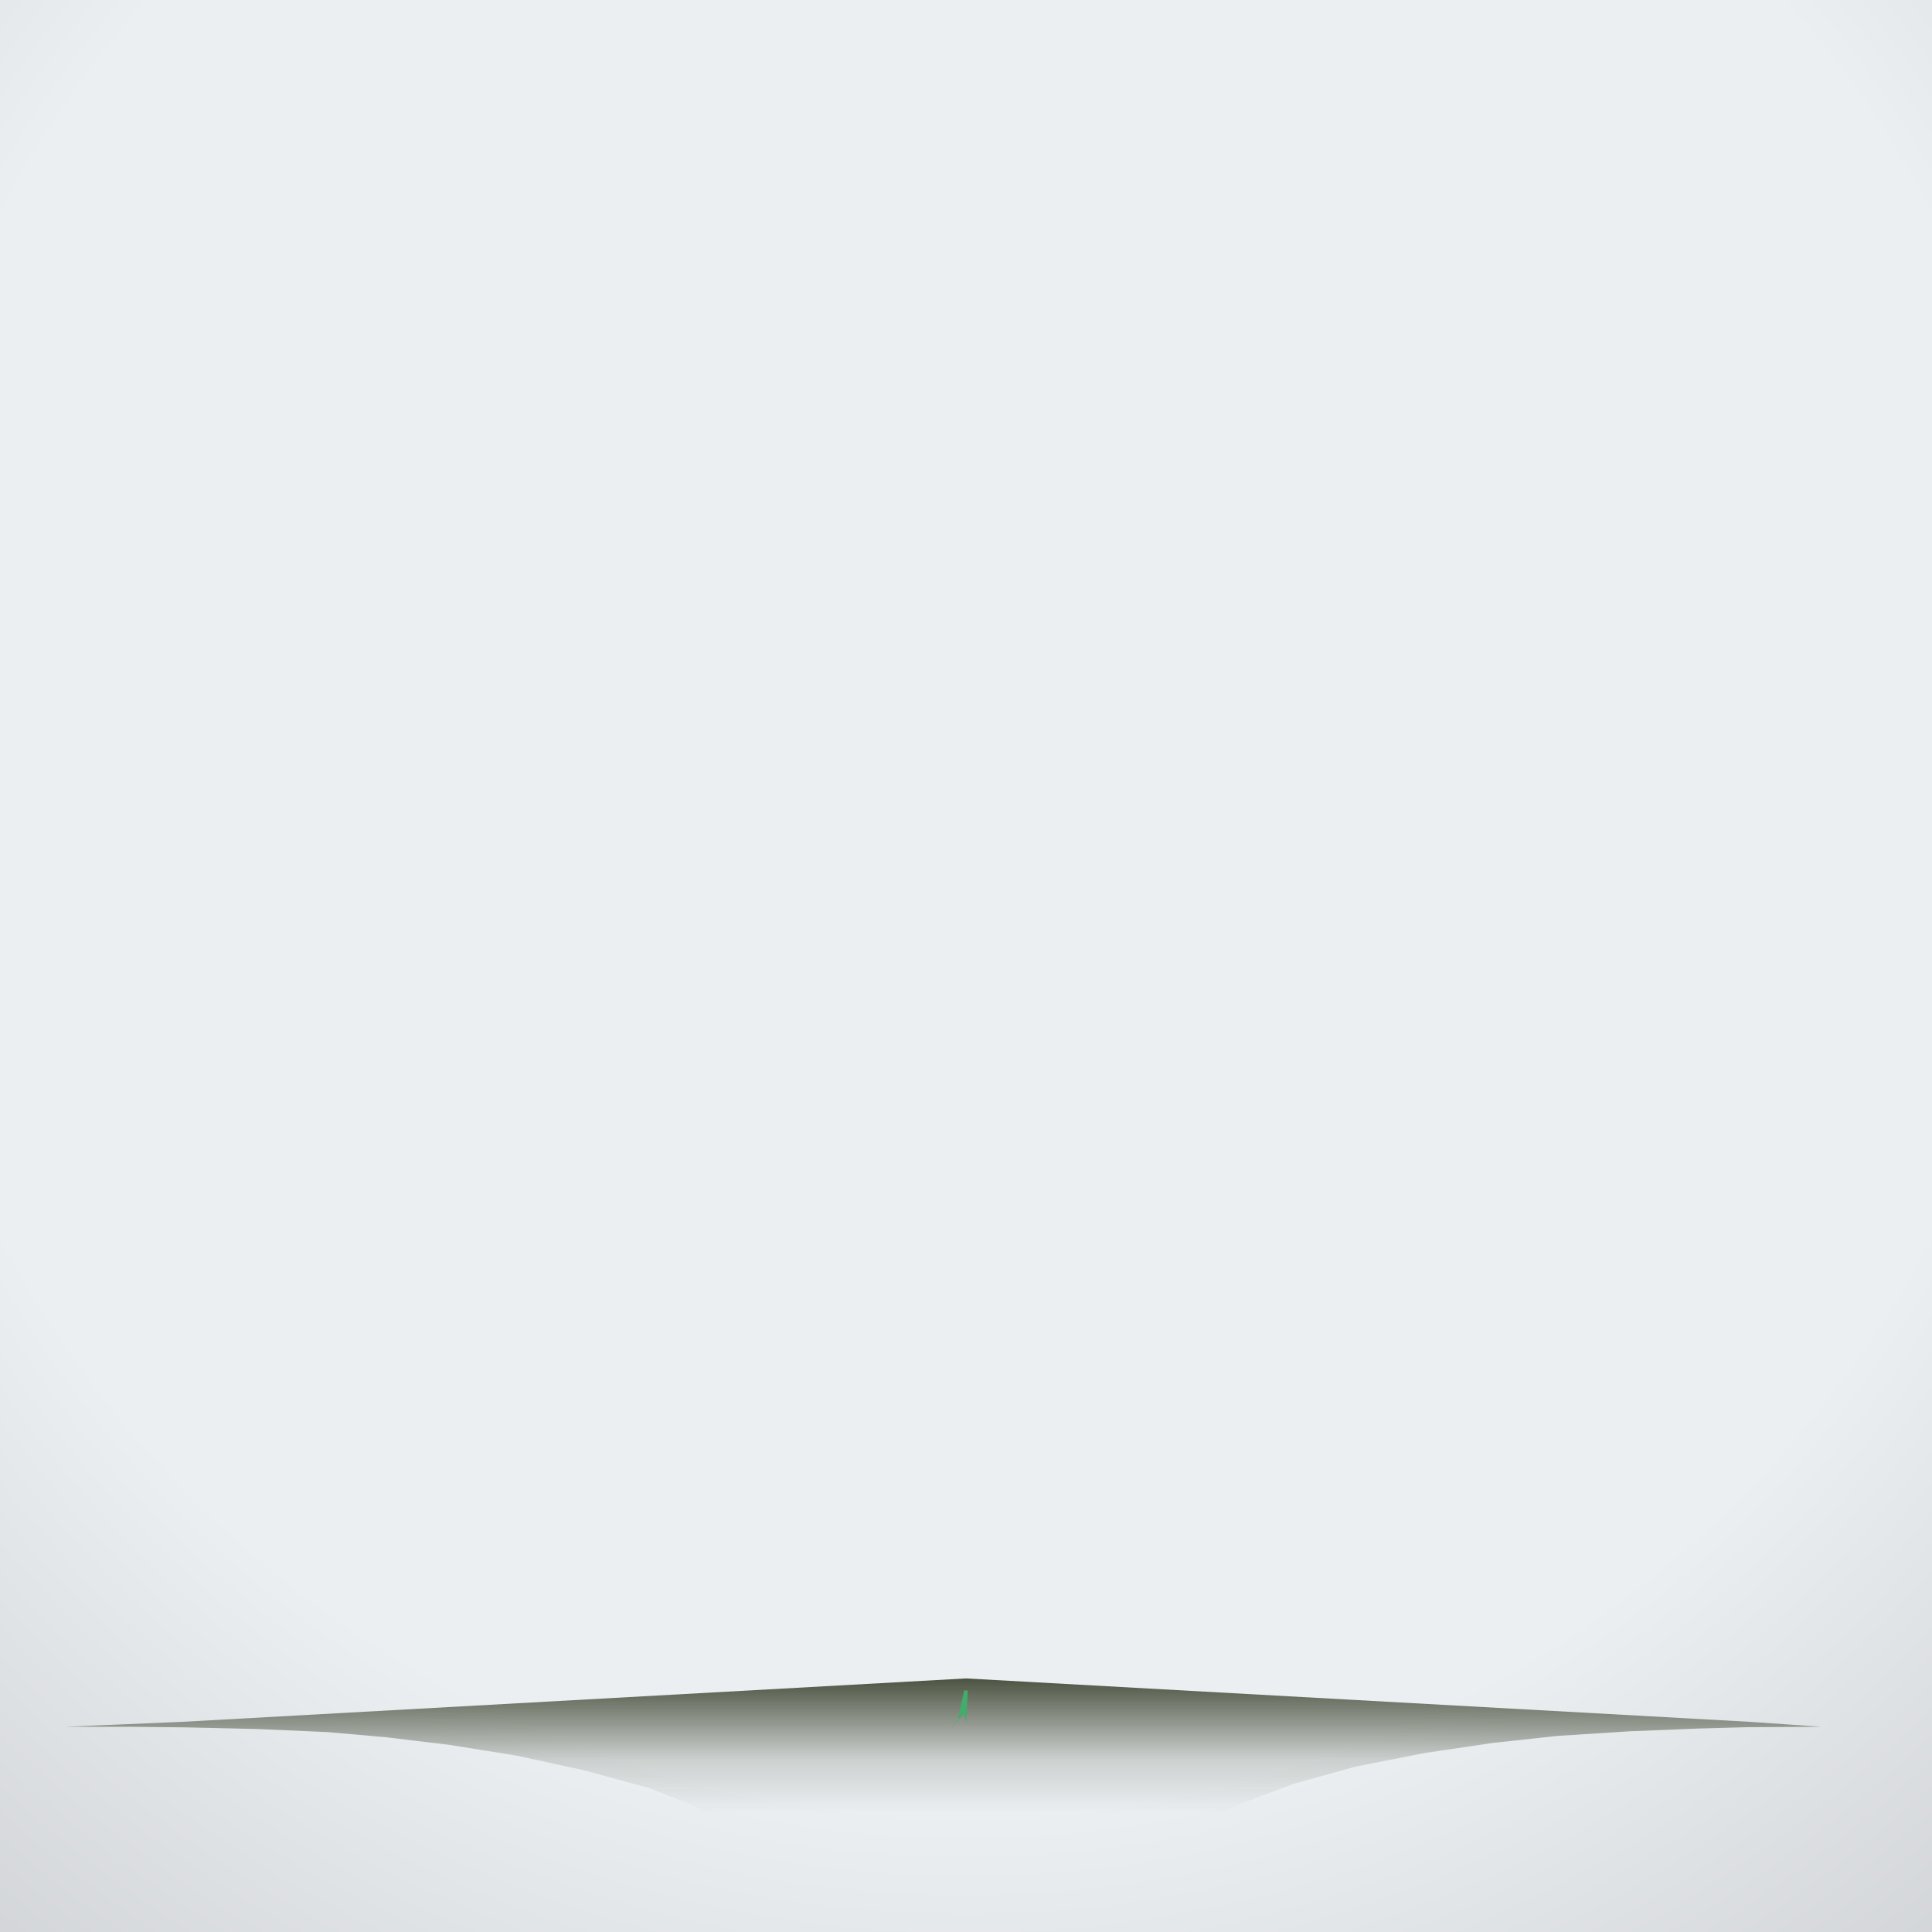 <svg version='1.1'
 xmlns='http://www.w3.org/2000/svg' width='100%' height='100%' viewBox='200 400 800 800'><rect x="200" y="400" width="800" height="800" fill="#333333" stroke="none"/><filter id='bloomGlow'><feGaussianBlur stdDeviation='2' result='coloredBlur'/><feMerge><feMergeNode in='coloredBlur'/><feMergeNode in='SourceGraphic'/></feMerge></filter><filter id='bark'><feTurbulence baseFrequency='.01 1' result='lines'/><feTurbulence baseFrequency='.05 .07' result='waggly'/><feDisplacementMap in='lines' in2='waggly' scale='15' xChannelSelector='R' yChannelSelector='B' /><feColorMatrix type='matrix' values='0 1 0 0 0 0 1 0 0 0 0 1 0 0 0 0 0 0 0.6 0 '/><feMerge><feMergeNode in='SourceGraphic'/><feMergeNode in='dis'/></feMerge><feComposite operator='in' in2='SourceGraphic'/></filter><filter id='back'><feTurbulence baseFrequency='2 .08' result='lines'/><feTurbulence baseFrequency='.05 .07' result='waggly'/><feDisplacementMap in='lines' in2='waggly' scale='15' xChannelSelector='R' yChannelSelector='B' /><feColorMatrix type='matrix' values='0 1 0 0 0 0 1 0 0 0 0 1 0 0 0 0 0 0 .2 0 '/><feMerge><feMergeNode in='SourceGraphic'/><feMergeNode in='dis'/></feMerge><feComposite operator='in' in2='SourceGraphic'/></filter><mask id='mask1' x='0' y='0' width='1200' height='1200' ><rect x='-1200' y='-2400' width='2400' height='2400' style='stroke:none; fill: #ffffff'/></mask><g transform='translate(600,1200)'><radialGradient id='bg'><stop offset='0%' stop-color='#eceff2' stop-opacity='1'/><stop offset='30%' stop-color='#eceff2' stop-opacity='1'/><stop offset='200%' stop-color='#666666' stop-opacity='1' /></radialGradient><rect x='-1500' y='-2000' width='3000' height='3000' fill='url(#bg)'  /><g transform='translate(0,-100) rotate(178.171) scale (.5, .5)'><linearGradient id='ground' x1='0' x2='0' y1='0' y2='1'><stop offset='0%' stop-color='#4c5341' stop-opacity='1'/><stop offset='30%' stop-color='#4c5341' stop-opacity='.2'/><stop offset='50%' stop-color='#4c5341' stop-opacity='0'/></linearGradient><polygon points='650,26 0,-10 -650,26 -745.82,30.00 -689.66,30.07 -645.30,30.56 -587.02,31.89 -528.23,34.48 -480.02,38.75 -427.20,45.12 -372.04,54.00 -317.33,65.83 -261.68,81.02 -214.10,99.98 -156.54,123.15 -95.64,150.93 -46.20,183.75 12.29,213.04 53.99,176.00 114.59,144.34 167.44,117.62 223.25,95.42 271.28,77.33 322.98,62.93 379.91,51.79 435.74,43.50 489.51,37.63 550.04,33.77 606.52,31.50 646.78,30.39 708.11,30.03 ' transform='rotate(181.829)' fill='url(#ground)'  y='-50'/><g transform='translate(0,0.00) rotate(8.45)'><g><linearGradient id='b_0' x1='0' x2='0' y1='0' y2='1'><stop offset='10%' stop-color='#40ad6c'/><stop offset='90%' stop-color='#40ad6c'/></linearGradient><polygon points='-1.50,0 0.00,0.00 0.00,0.90 0.00,0.90 0.00,0.00 1.50,0 3.90, -25 0.75, -20 10, -34 -0.60, -19 -3.30, -26 ' fill='url(#b_0)' fill-opacity='1'  /><g transform='translate(0,0.00) scale(0.22,0.22) rotate(NaN)'><g><polygon points='undefined' fill='#NaNNaNNaN' fill-opacity='0.90' ></polygon></g></g></g></g></g></g></svg>